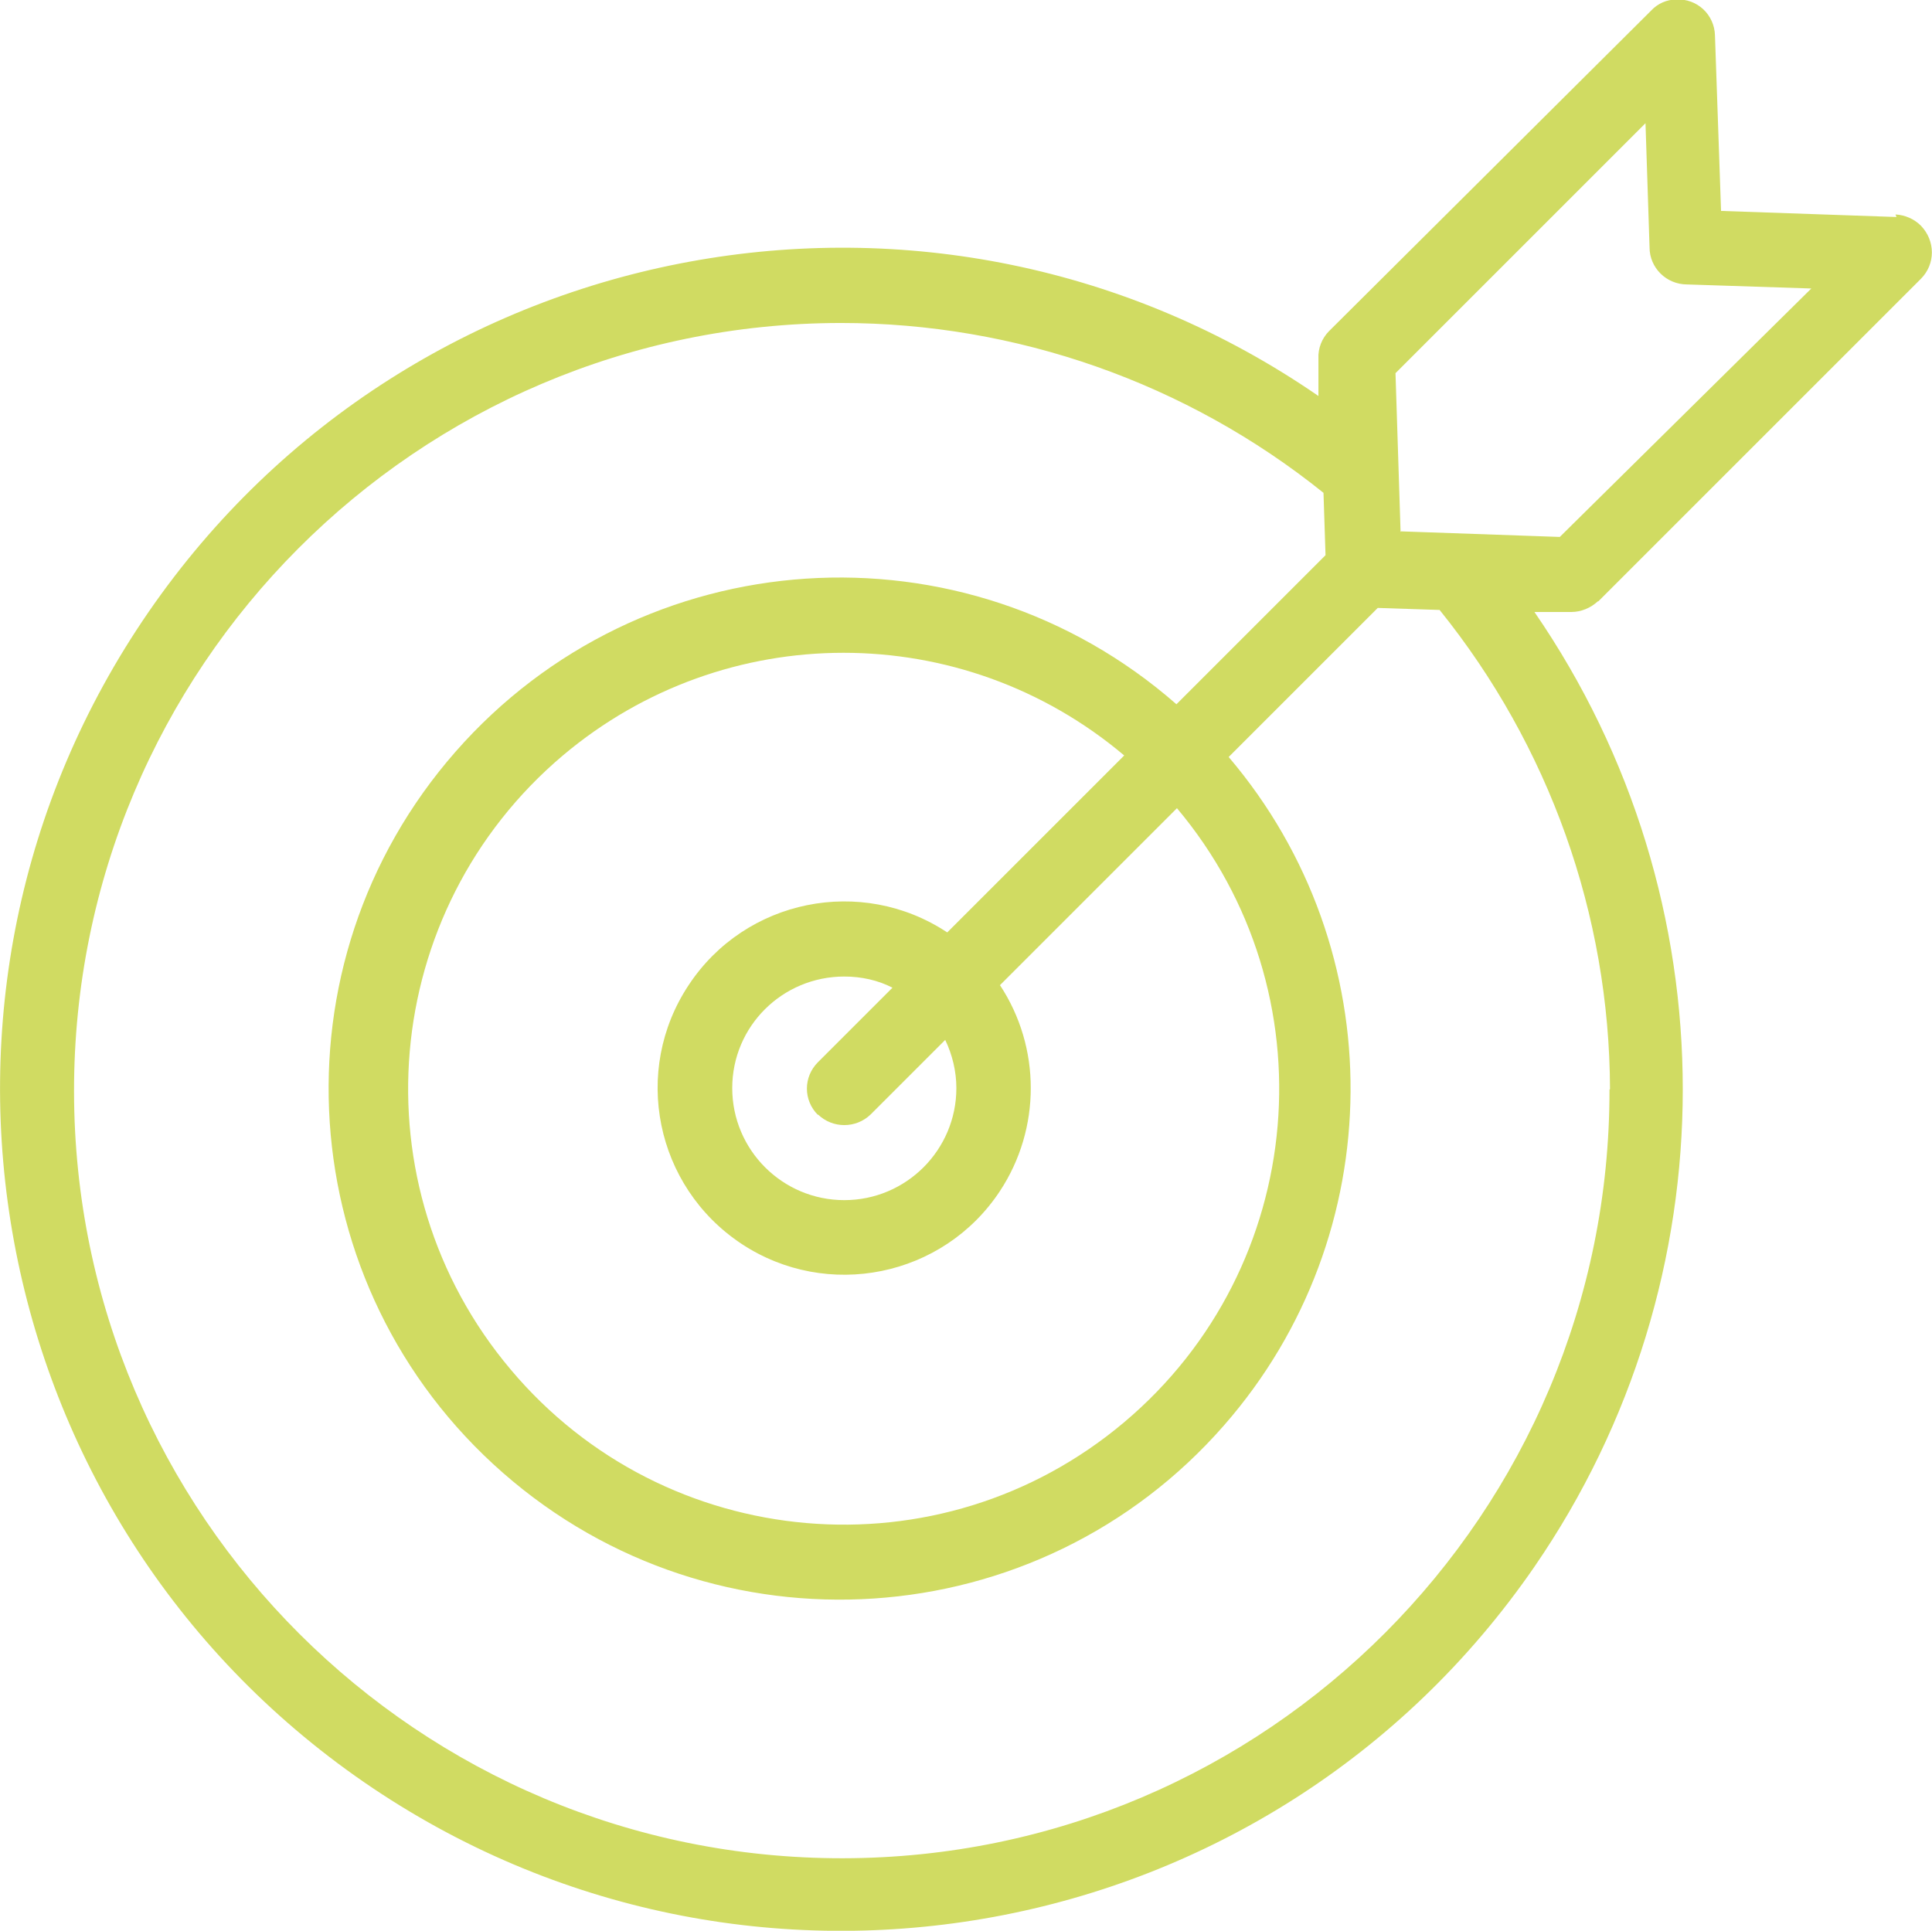 <?xml version="1.0" encoding="UTF-8"?> <svg xmlns="http://www.w3.org/2000/svg" id="Calque_1" data-name="Calque 1" viewBox="0 0 38.1 38.08"><defs><style> .cls-1 { fill: #d0db62; } </style></defs><path class="cls-1" d="M31.52,11.86l6.36-6.36c.29-.29.29-.75,0-1.05-.13-.13-.31-.21-.5-.22l.02.05-3.46-.12-.12-3.46c-.01-.41-.35-.73-.76-.71-.19,0-.37.08-.5.22l-6.35,6.32c-.14.14-.22.34-.21.54v.74C18.47,2.62,8.13,4.52,2.93,12.07-2.27,19.62-.36,29.95,7.18,35.15c7.55,5.2,17.88,3.3,23.08-4.25,3.9-5.67,3.9-13.16,0-18.83h.73c.19,0,.38-.08.52-.21h0ZM31.74,21.49c.01,8.36-6.76,15.15-15.12,15.16-8.36.01-15.15-6.76-15.16-15.12-.01-8.36,6.76-15.15,15.12-15.16,3.46,0,6.82,1.18,9.52,3.35l.04,1.23-2.94,2.94c-4.19-3.67-10.55-3.25-14.22.94-3.67,4.19-3.25,10.55.94,14.22,4.19,3.67,10.56,3.25,14.22-.94,3.29-3.76,3.33-9.37.09-13.18l2.94-2.94,1.22.04c2.16,2.68,3.35,6.01,3.36,9.45h0ZM16.13,21.98c.29.28.75.28,1.04,0l1.47-1.47c.14.29.22.62.22.95,0,1.22-.99,2.21-2.21,2.21s-2.21-.99-2.21-2.21.99-2.2,2.21-2.2c.33,0,.66.07.95.22l-1.47,1.47c-.29.29-.29.75,0,1.04h0ZM18.68,18.39c-1.69-1.12-3.98-.66-5.1,1.04-1.12,1.69-.66,3.97,1.04,5.1,1.69,1.12,3.98.66,5.1-1.04.81-1.23.81-2.83,0-4.06l3.49-3.49c3.05,3.63,2.59,9.05-1.04,12.11-3.63,3.06-9.05,2.59-12.1-1.04-3.06-3.63-2.59-9.05,1.03-12.11,3.2-2.7,7.87-2.7,11.07,0l-3.49,3.49ZM27.62,10.49l-.1-3.13,4.93-4.93.08,2.45c0,.4.33.73.74.73l2.45.08-4.96,4.9-3.13-.11ZM27.62,10.49"></path></svg> 